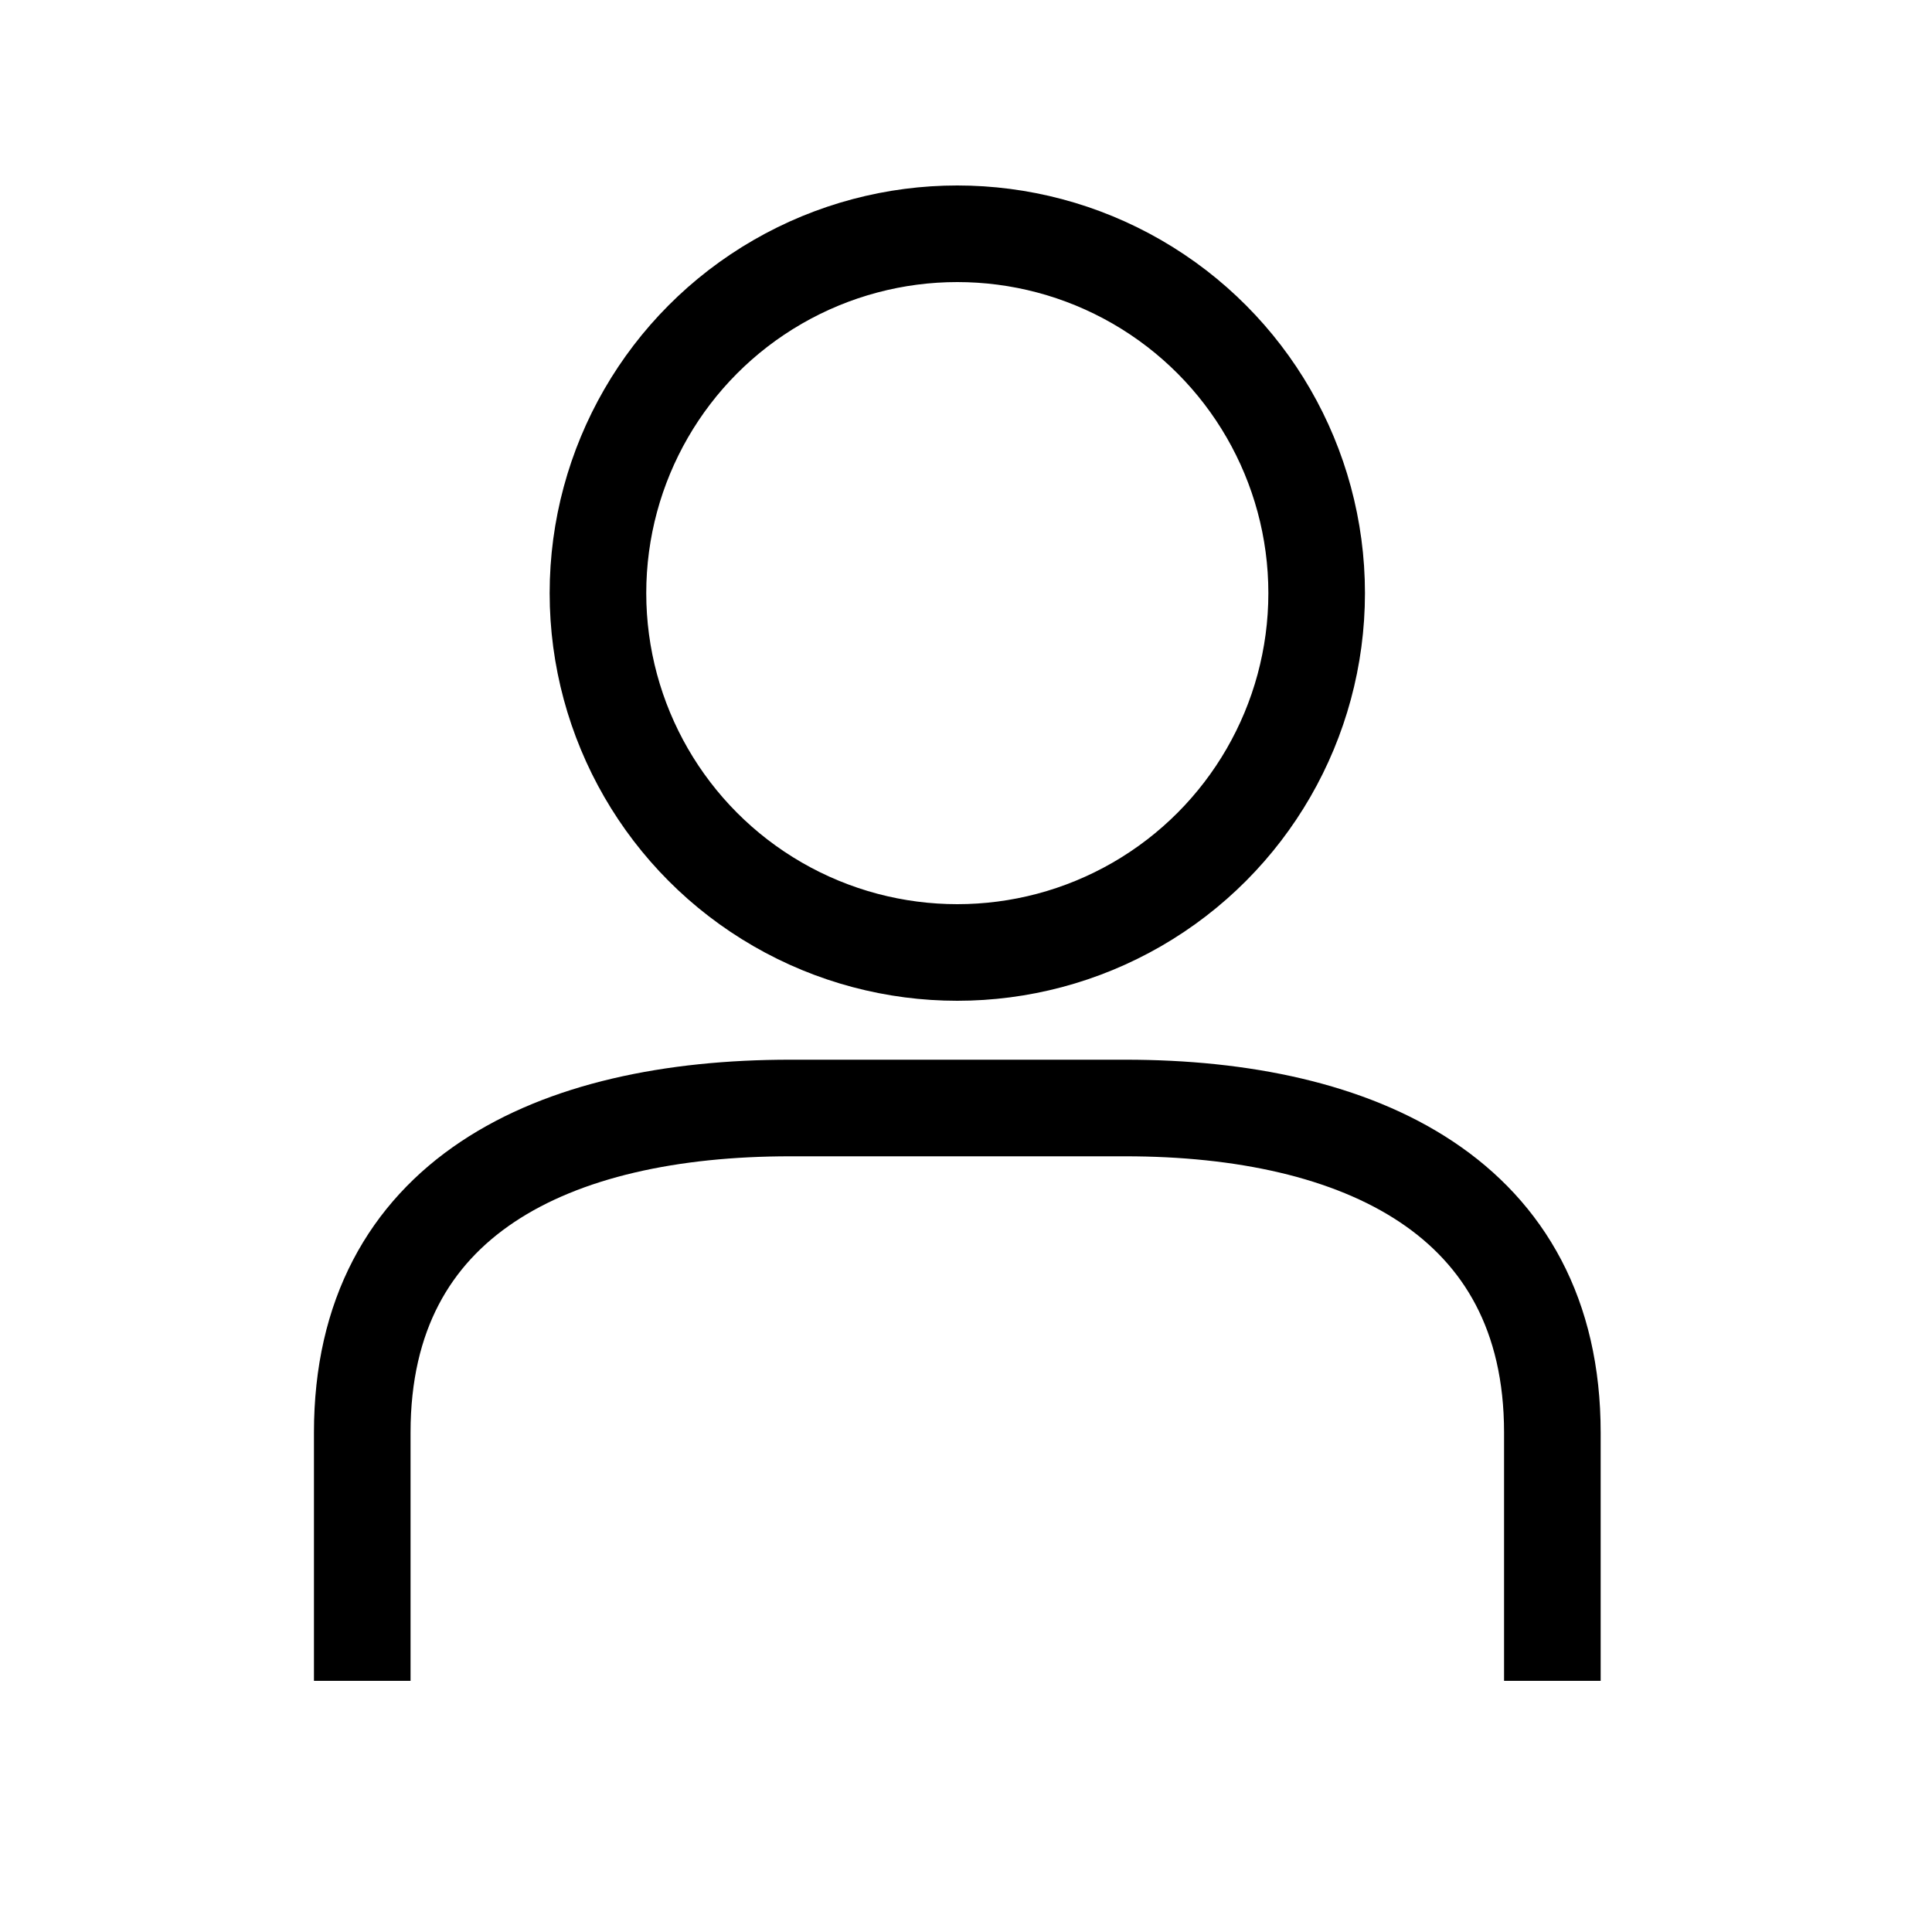 <svg xmlns="http://www.w3.org/2000/svg" width="20" height="20"><defs><style>.cls-1{fill:none;stroke:#000;stroke-miterlimit:10}</style></defs><g id="レイヤー_2" data-name="レイヤー 2"><g id="ヘッダー"><circle class="cls-1" cx="9.91" cy="6.14" r="3.72"/><path class="cls-1" d="M16.07 17.4v-2.57c0-2.44-2-3.36-4.42-3.36H8.18c-2.45 0-4.43.92-4.43 3.36v2.57"/><path fill="none" d="M0 0h20v20H0z"/></g></g></svg>